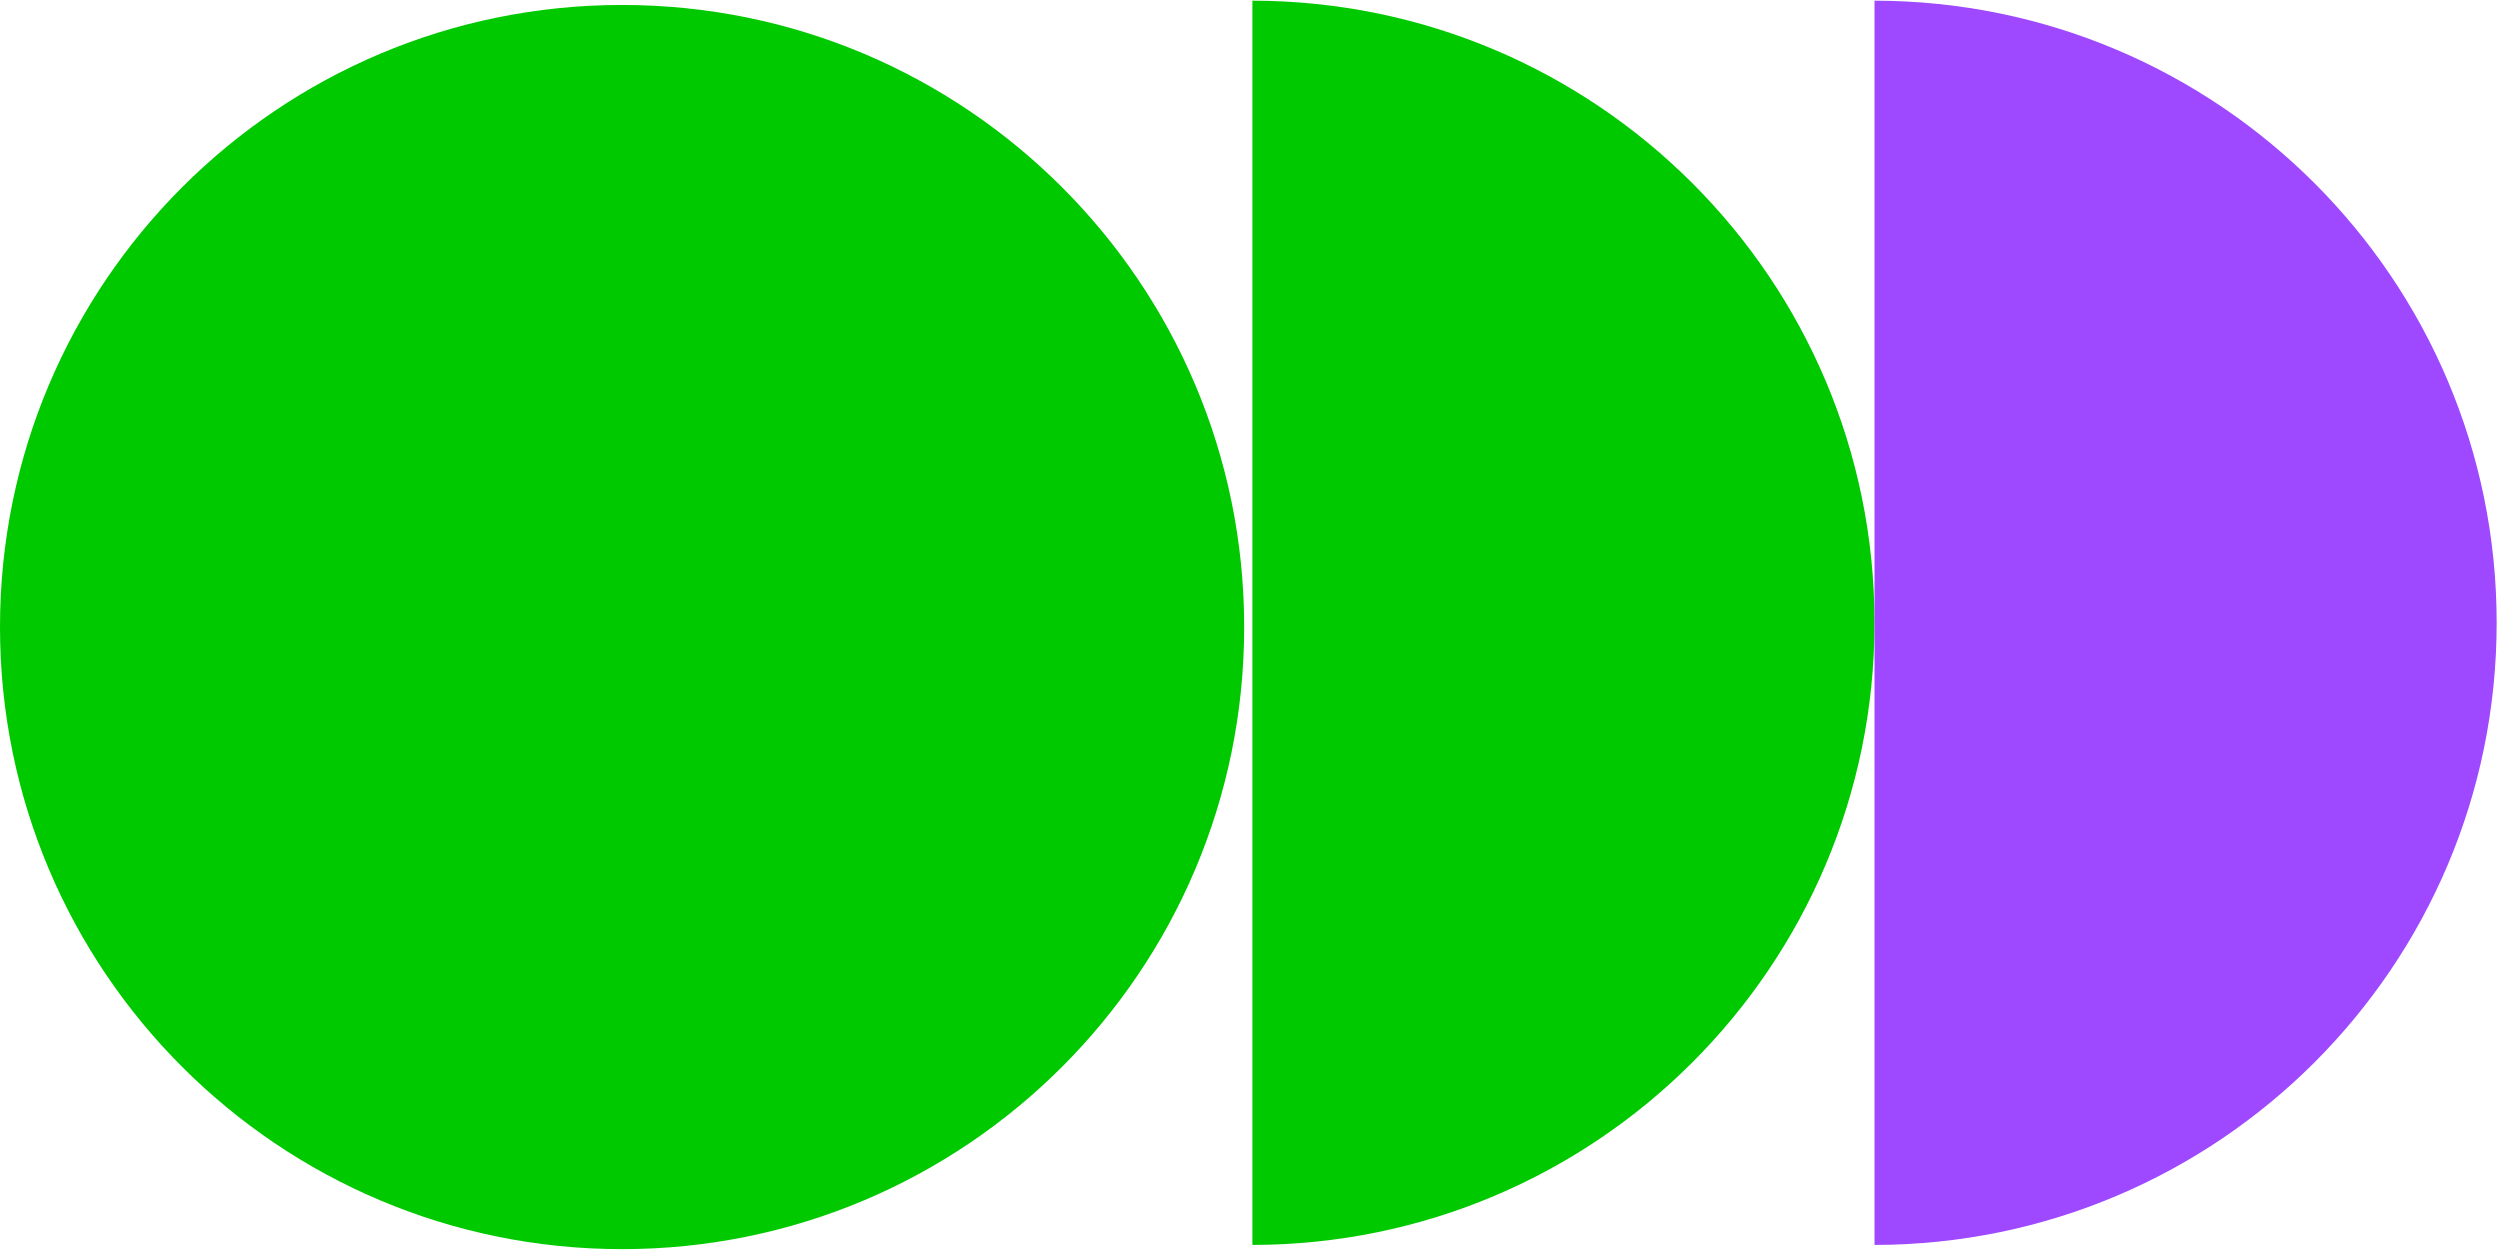<svg xmlns="http://www.w3.org/2000/svg" width="262" height="131" viewBox="0 0 262 131" fill="none"><g clip-path="url(#clip0_257_3709)"><path d="M130.39 65.715C130.39 29.709 101.201 0.52 65.195 0.52C29.189 0.52 0 29.709 0 65.715C0 101.721 29.189 130.91 65.195 130.91C101.201 130.91 130.39 101.721 130.39 65.715Z" fill="#01C900"></path><path d="M131.25 130.47C167.26 130.42 196.45 101.25 196.45 65.27C196.45 29.29 167.27 0.12 131.25 0.07V130.46V130.47Z" fill="#01C900"></path><path d="M196.45 130.47C232.46 130.42 261.65 101.25 261.65 65.27C261.65 29.29 232.47 0.12 196.45 0.07V130.46V130.47Z" fill="#9E48FF"></path></g><defs><clipPath id="clip0_257_3709"><rect width="261.65" height="130.84" fill="white" transform="translate(0 0.08)"></rect></clipPath></defs></svg>